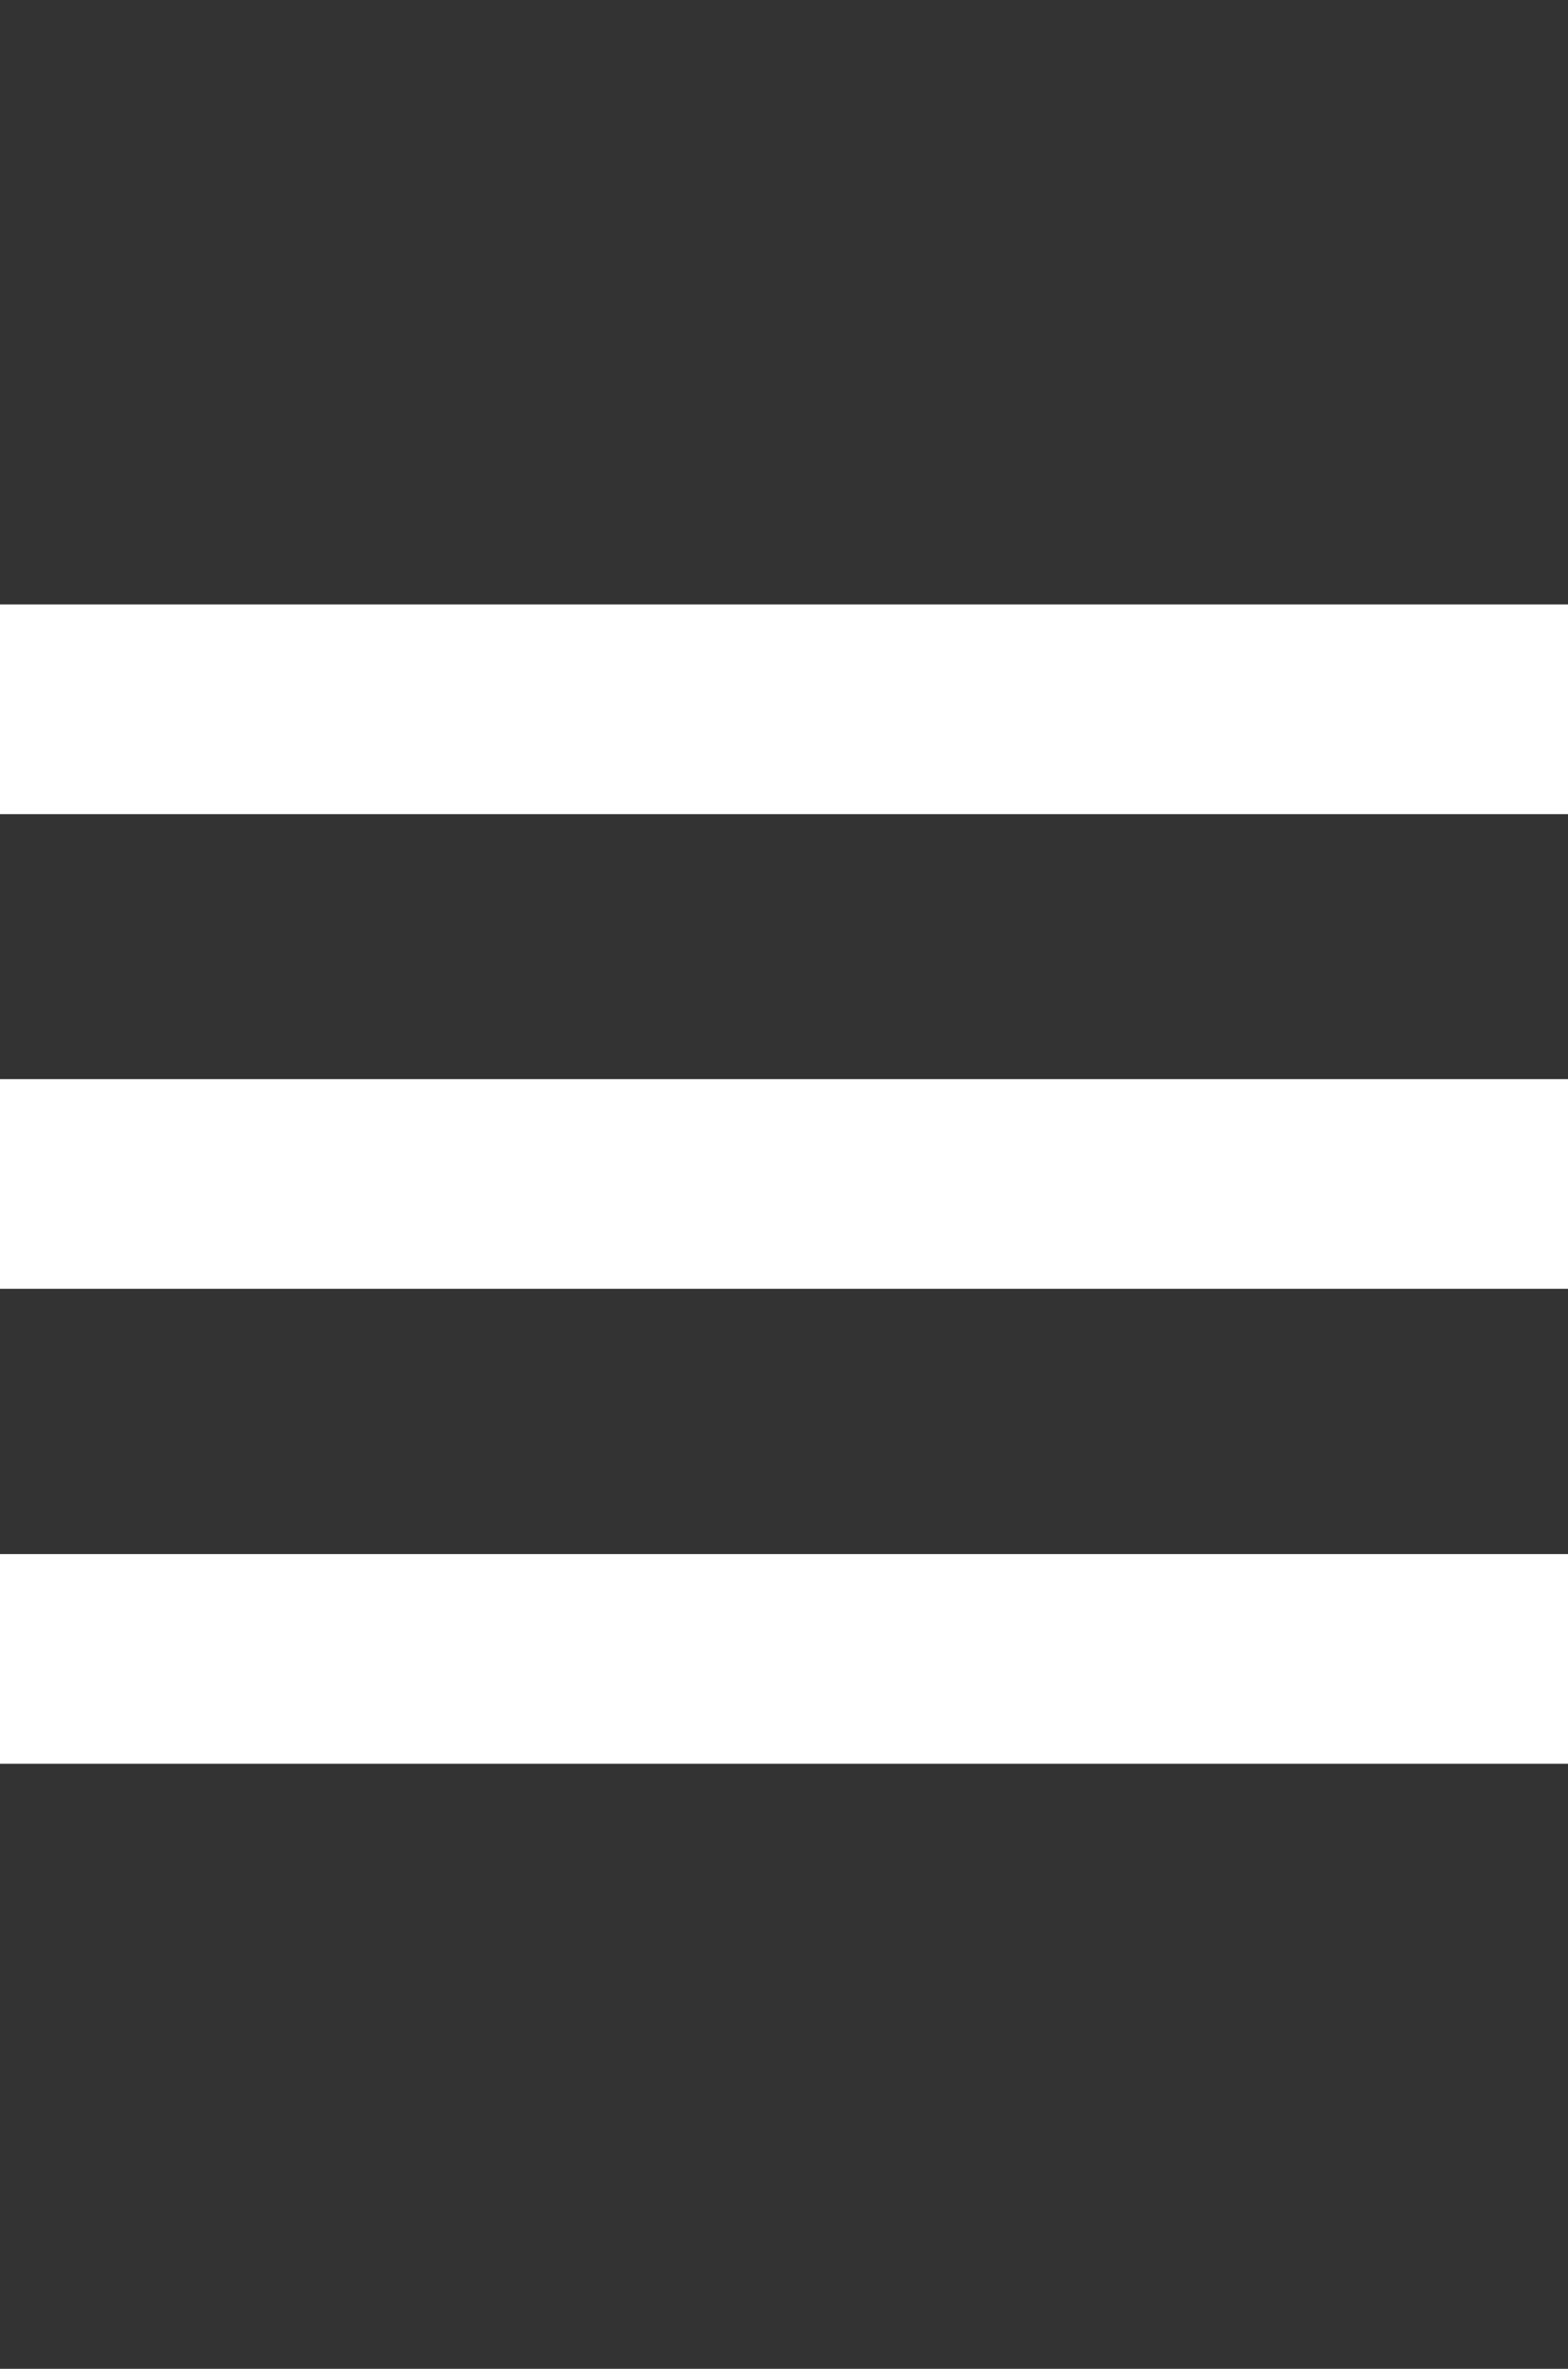 <?xml version="1.0" encoding="utf-8"?>
<!-- Generator: Adobe Illustrator 19.2.0, SVG Export Plug-In . SVG Version: 6.00 Build 0)  -->
<svg version="1.1" id="Layer_2" xmlns="http://www.w3.org/2000/svg" xmlns:xlink="http://www.w3.org/1999/xlink" x="0px" y="0px"
	 viewBox="0 0 524.4 792" style="enable-background:new 0 0 524.4 792;" xml:space="preserve">
<rect x="0" y="0" width="524.4" height="792" fill="#333333" stroke="none"/>
<style type="text/css">
	.st0{fill:#FFFFFF;}
</style>
<rect y="202.1" class="st0" width="524.4" height="70.1"/>
<rect y="360.8" class="st0" width="524.4" height="70.1"/>
<rect y="519.6" class="st0" width="524.4" height="70.1"/>
</svg>
